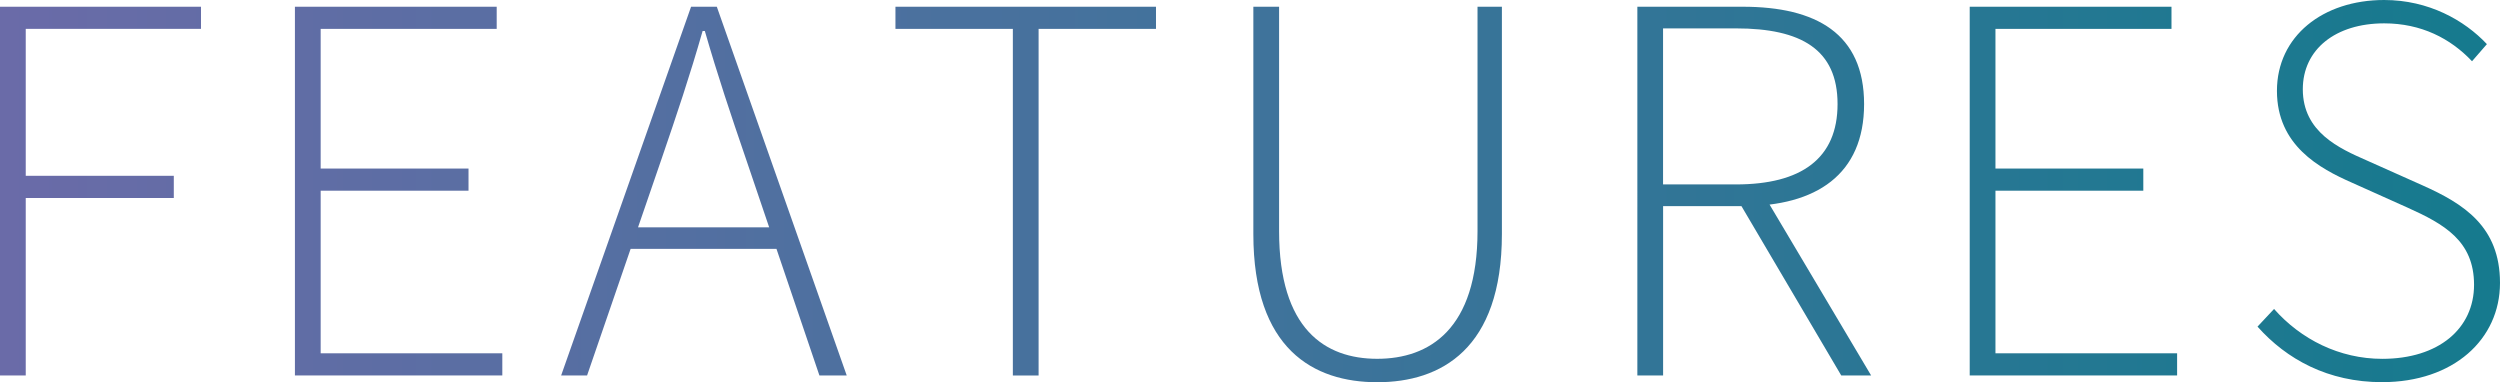 <?xml version="1.0" encoding="UTF-8"?><svg id="_レイヤー_2" xmlns="http://www.w3.org/2000/svg" xmlns:xlink="http://www.w3.org/1999/xlink" viewBox="0 0 605 92.49"><defs><style>.cls-1{fill:url(#_名称未設定グラデーション_573-5);}.cls-2{fill:url(#_名称未設定グラデーション_573-8);}.cls-3{fill:url(#_名称未設定グラデーション_573-2);}.cls-4{fill:url(#_名称未設定グラデーション_573-4);}.cls-5{fill:url(#_名称未設定グラデーション_573-3);}.cls-6{fill:url(#_名称未設定グラデーション_573-6);}.cls-7{fill:url(#_名称未設定グラデーション_573-7);}.cls-8{fill:url(#_名称未設定グラデーション_573);}</style><linearGradient id="_名称未設定グラデーション_573" x1="1.08" y1="46.25" x2="598.92" y2="46.25" gradientUnits="userSpaceOnUse"><stop offset="0" stop-color="#6a6ba8"/><stop offset="1" stop-color="#167a8e"/></linearGradient><linearGradient id="_名称未設定グラデーション_573-2" x1="1.08" x2="598.92" xlink:href="#_名称未設定グラデーション_573"/><linearGradient id="_名称未設定グラデーション_573-3" x1="1.08" x2="598.92" xlink:href="#_名称未設定グラデーション_573"/><linearGradient id="_名称未設定グラデーション_573-4" x1="1.08" x2="598.92" xlink:href="#_名称未設定グラデーション_573"/><linearGradient id="_名称未設定グラデーション_573-5" x1="1.08" y1="47.06" x2="598.92" y2="47.06" xlink:href="#_名称未設定グラデーション_573"/><linearGradient id="_名称未設定グラデーション_573-6" x1="1.08" x2="598.92" xlink:href="#_名称未設定グラデーション_573"/><linearGradient id="_名称未設定グラデーション_573-7" x1="1.08" x2="598.92" xlink:href="#_名称未設定グラデーション_573"/><linearGradient id="_名称未設定グラデーション_573-8" x1="1.08" x2="598.92" xlink:href="#_名称未設定グラデーション_573"/></defs><g id="main"><path class="cls-8" d="M0,1.63h48.64v5.36H6.23v35.56h35.83v5.36H6.23v42.96H0V1.63Z"/><path class="cls-3" d="M71.37,1.63h48.83v5.36h-42.6v33.8h35.78v5.36h-35.78v39.35h43.96v5.36h-50.19V1.63Z"/><path class="cls-5" d="M167.24,1.63h6.23l31.44,89.24h-6.61l-17.82-52.54c-3.63-10.59-6.77-19.95-9.91-30.82h-.54c-3.11,10.89-6.26,20.23-9.89,30.82l-18.07,52.54h-6.28L167.24,1.63ZM150.15,55.02h40.02v5.21h-40.02v-5.21Z"/><path class="cls-4" d="M245.11,6.99h-28.41V1.63h63.05v5.36h-28.41v83.88h-6.23V6.99Z"/><path class="cls-1" d="M303.31,56.63V1.63h6.23v54.3c0,23.75,11.13,30.9,23.75,30.9s24.27-7.15,24.27-30.9V1.63h5.9v55.01c0,27.87-14.79,35.86-30.17,35.86s-29.98-7.99-29.98-35.86Z"/><path class="cls-6" d="M396.24,1.63h25.51c17.74,0,29.36,6.5,29.36,23.56s-11.62,24.7-29.36,24.7h-19.28v40.98h-6.23V1.63ZM420.12,44.63c15.79,0,24.57-6.26,24.57-19.45s-8.78-18.31-24.57-18.31h-17.66v37.76h17.66ZM420.35,48.06l5.96-1.79,26.5,44.59h-7.23l-25.23-42.81Z"/><path class="cls-7" d="M476.67,1.63h48.83v5.36h-42.6v33.8h35.78v5.36h-35.78v39.35h43.96v5.36h-50.19V1.63Z"/><path class="cls-2" d="M546.31,79.05l4.01-4.28c6.47,7.33,15.79,12.07,26.19,12.07,13.62,0,22.21-7.3,22.21-17.93s-7.27-14.69-16.06-18.65l-13.53-6.07c-7.77-3.43-18.11-8.98-18.11-22.2s11.1-21.99,25.95-21.99c10.75,0,19.42,4.89,24.86,10.68l-3.6,4.14c-5.23-5.54-12.32-9.17-21.26-9.17-11.78,0-19.69,6.3-19.69,15.95,0,10.41,8.91,14.34,15.44,17.21l13.5,6.03c9.99,4.46,18.78,9.97,18.78,23.62s-11.24,24.02-28.55,24.02c-13.05,0-23.1-5.53-30.14-13.45Z"/></g></svg>